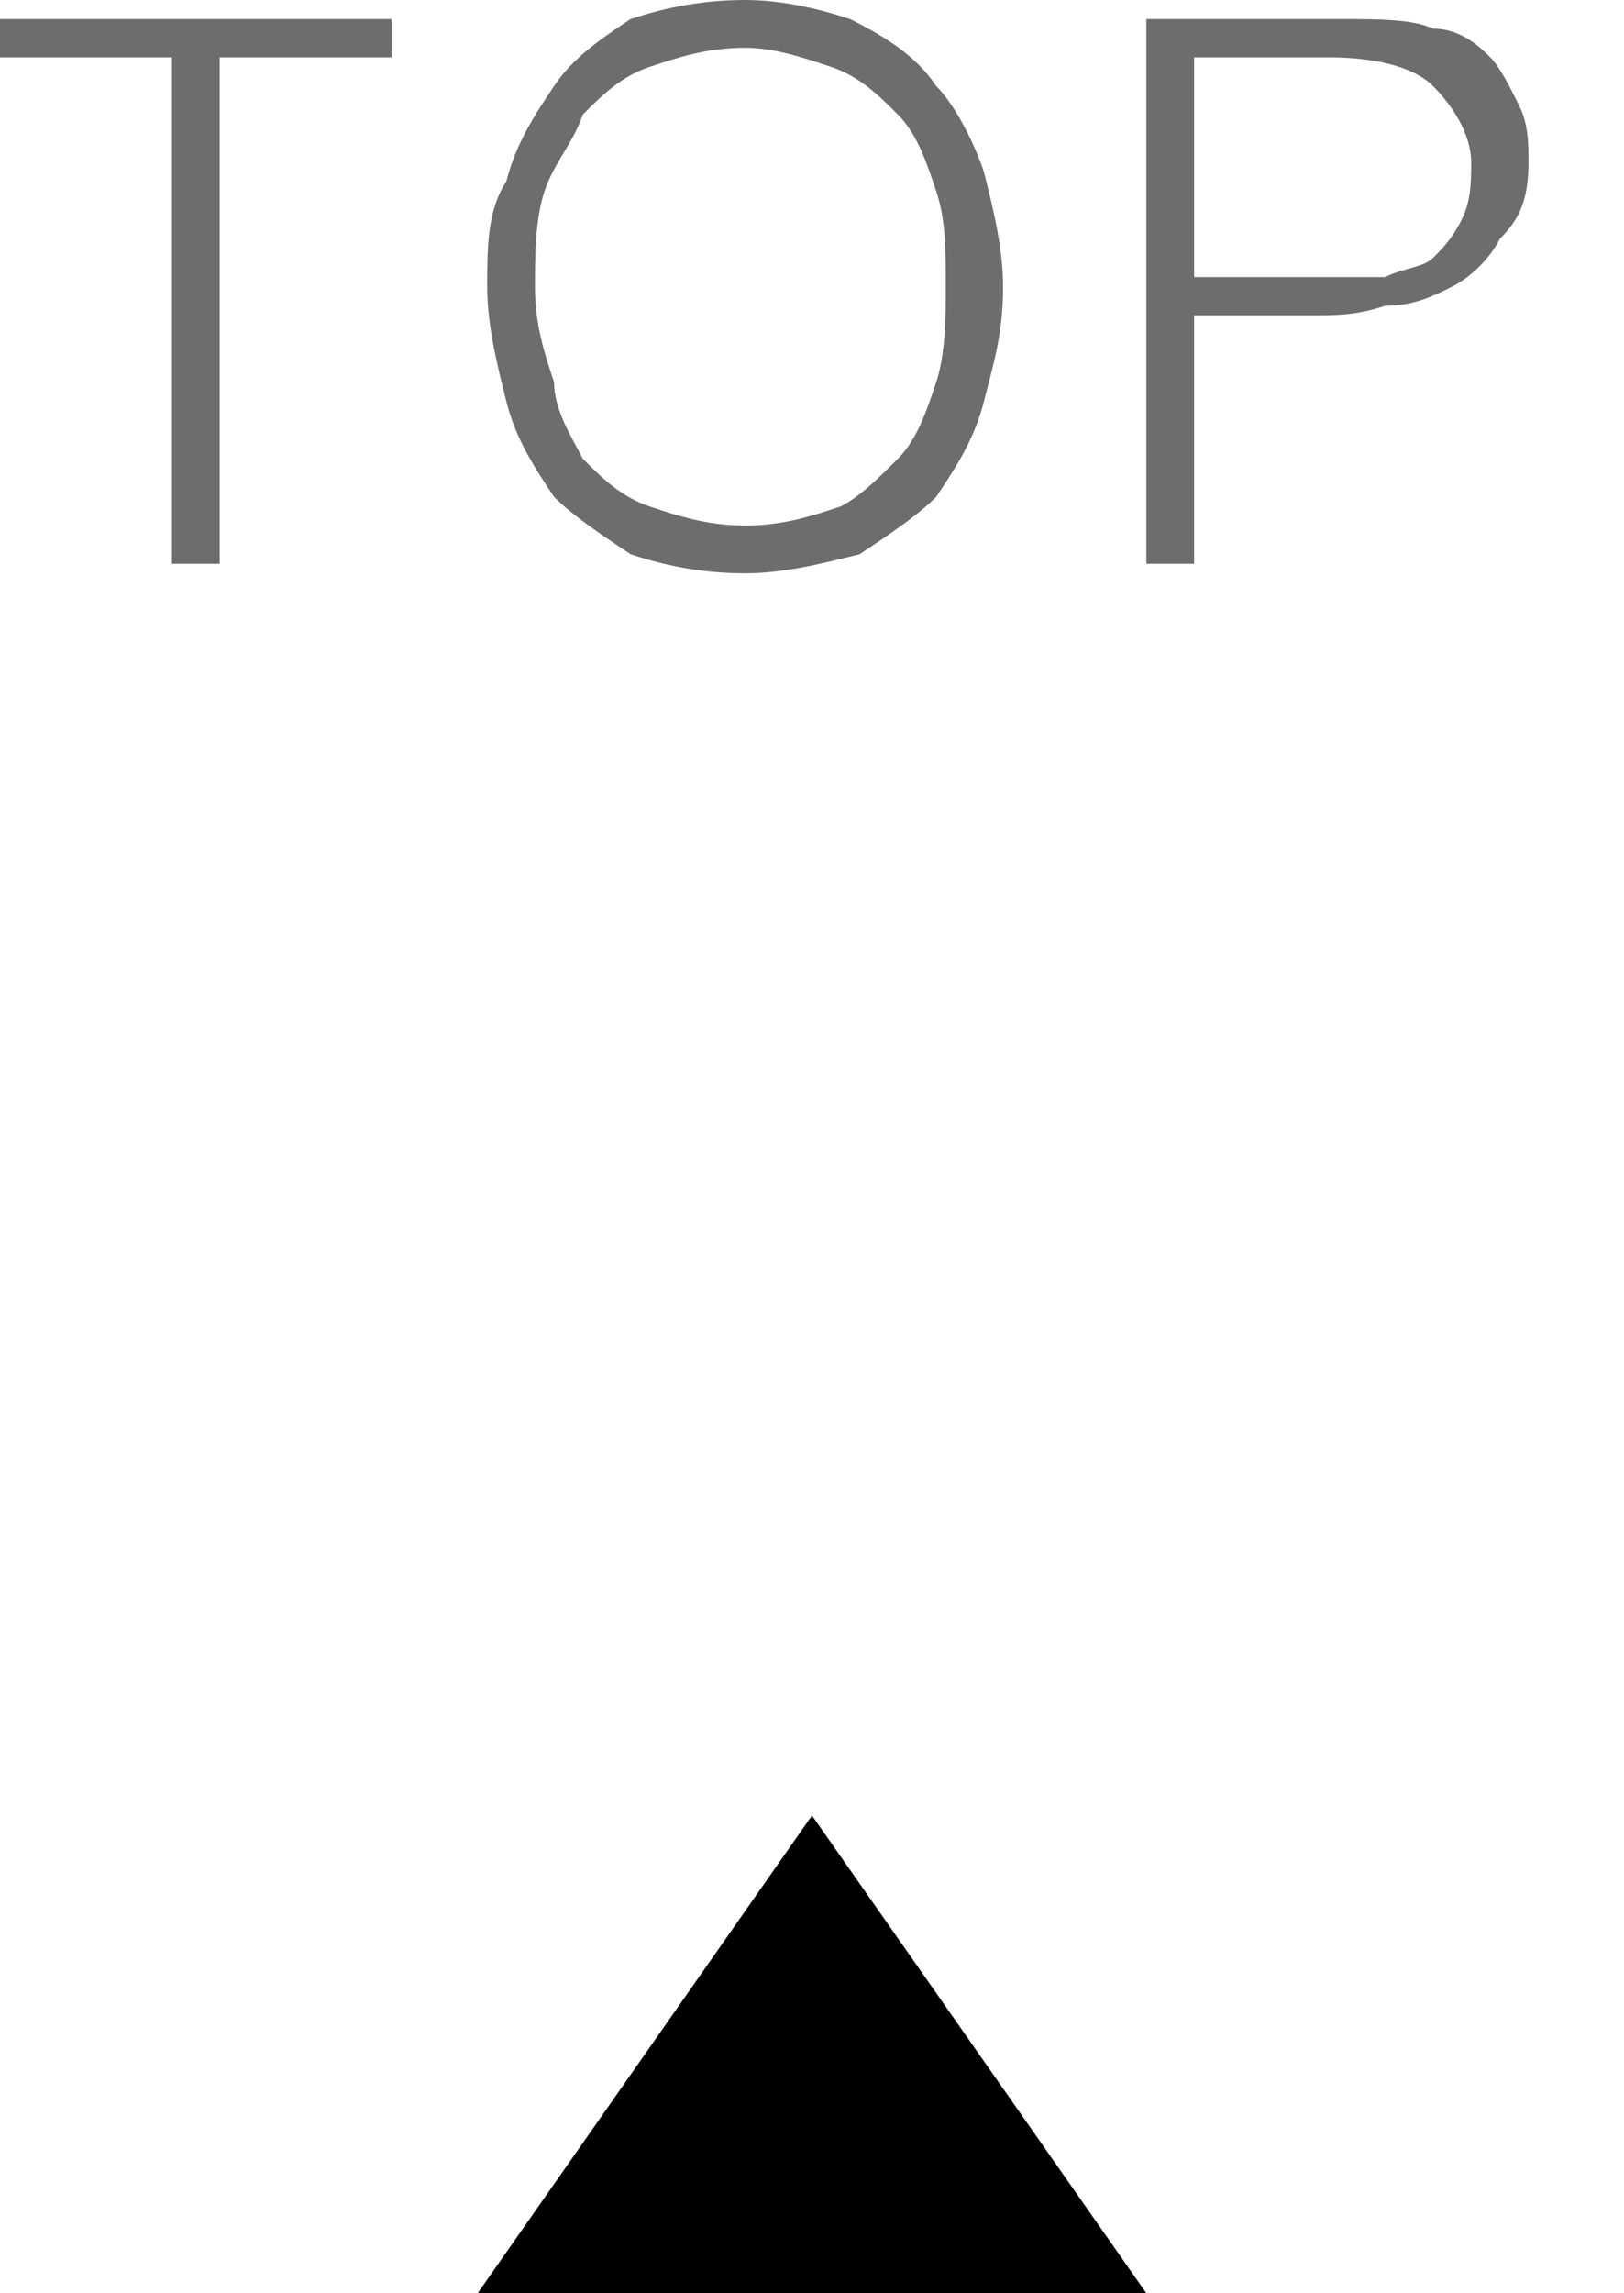 <?xml version="1.0" encoding="utf-8"?>
<!-- Generator: Adobe Illustrator 21.1.0, SVG Export Plug-In . SVG Version: 6.00 Build 0)  -->
<svg version="1.1" id="レイヤー_1" xmlns="http://www.w3.org/2000/svg" xmlns:xlink="http://www.w3.org/1999/xlink" x="0px"
	 y="0px" viewBox="0 0 17 24" style="enable-background:new 0 0 17 24;" xml:space="preserve">
<style type="text/css">
	.st0{fill:#6D6D6D;}
</style>
<g>
	<g>
		<path class="st0" d="M0,0.6h1.8v5.3h0.5V0.6h1.8V0.2H0V0.6z M9.8,0.9C9.6,0.6,9.3,0.4,8.9,0.2C8.6,0.1,8.2,0,7.8,0
			C7.3,0,6.9,0.1,6.6,0.2C6.3,0.4,6,0.6,5.8,0.9c-0.2,0.3-0.4,0.6-0.5,1C5.1,2.2,5.1,2.6,5.1,3c0,0.4,0.1,0.8,0.2,1.2
			c0.1,0.4,0.3,0.7,0.5,1C6,5.4,6.3,5.6,6.6,5.8C6.9,5.9,7.3,6,7.8,6C8.2,6,8.6,5.9,9,5.8c0.3-0.2,0.6-0.4,0.8-0.6
			c0.2-0.3,0.4-0.6,0.5-1c0.1-0.4,0.2-0.7,0.2-1.2c0-0.4-0.1-0.8-0.2-1.2C10.2,1.5,10,1.1,9.8,0.9z M9.8,4C9.7,4.3,9.6,4.6,9.4,4.8
			C9.2,5,9,5.2,8.8,5.3c-0.3,0.1-0.6,0.2-1,0.2c-0.4,0-0.7-0.1-1-0.2C6.5,5.2,6.3,5,6.1,4.8C6,4.6,5.8,4.3,5.8,4
			C5.7,3.7,5.6,3.4,5.6,3c0-0.3,0-0.7,0.1-1C5.8,1.7,6,1.5,6.1,1.2C6.3,1,6.5,0.8,6.8,0.7c0.3-0.1,0.6-0.2,1-0.2
			c0.3,0,0.6,0.1,0.9,0.2c0.3,0.1,0.5,0.3,0.7,0.5c0.2,0.2,0.3,0.5,0.4,0.8C9.9,2.3,9.9,2.6,9.9,3C9.9,3.3,9.9,3.7,9.8,4z M15.9,1.1
			c-0.1-0.2-0.2-0.4-0.3-0.5c-0.1-0.1-0.3-0.3-0.6-0.3c-0.2-0.1-0.6-0.1-0.9-0.1H12v5.7h0.5V3.3h1.2c0.3,0,0.5,0,0.8-0.1
			c0.3,0,0.5-0.1,0.7-0.2c0.2-0.1,0.4-0.3,0.5-0.5C15.9,2.3,16,2.1,16,1.7C16,1.5,16,1.3,15.9,1.1z M15.3,2.3
			c-0.1,0.2-0.2,0.3-0.3,0.4c-0.1,0.1-0.3,0.1-0.5,0.2c-0.2,0-0.4,0-0.7,0h-1.3V0.6h1.4c0.5,0,0.9,0.1,1.1,0.3
			c0.2,0.2,0.4,0.5,0.4,0.8C15.4,1.9,15.4,2.1,15.3,2.3z"/>
	</g>
</g>
<path d="M8.5,19l3.5,5H5L8.5,19z"/>
</svg>
